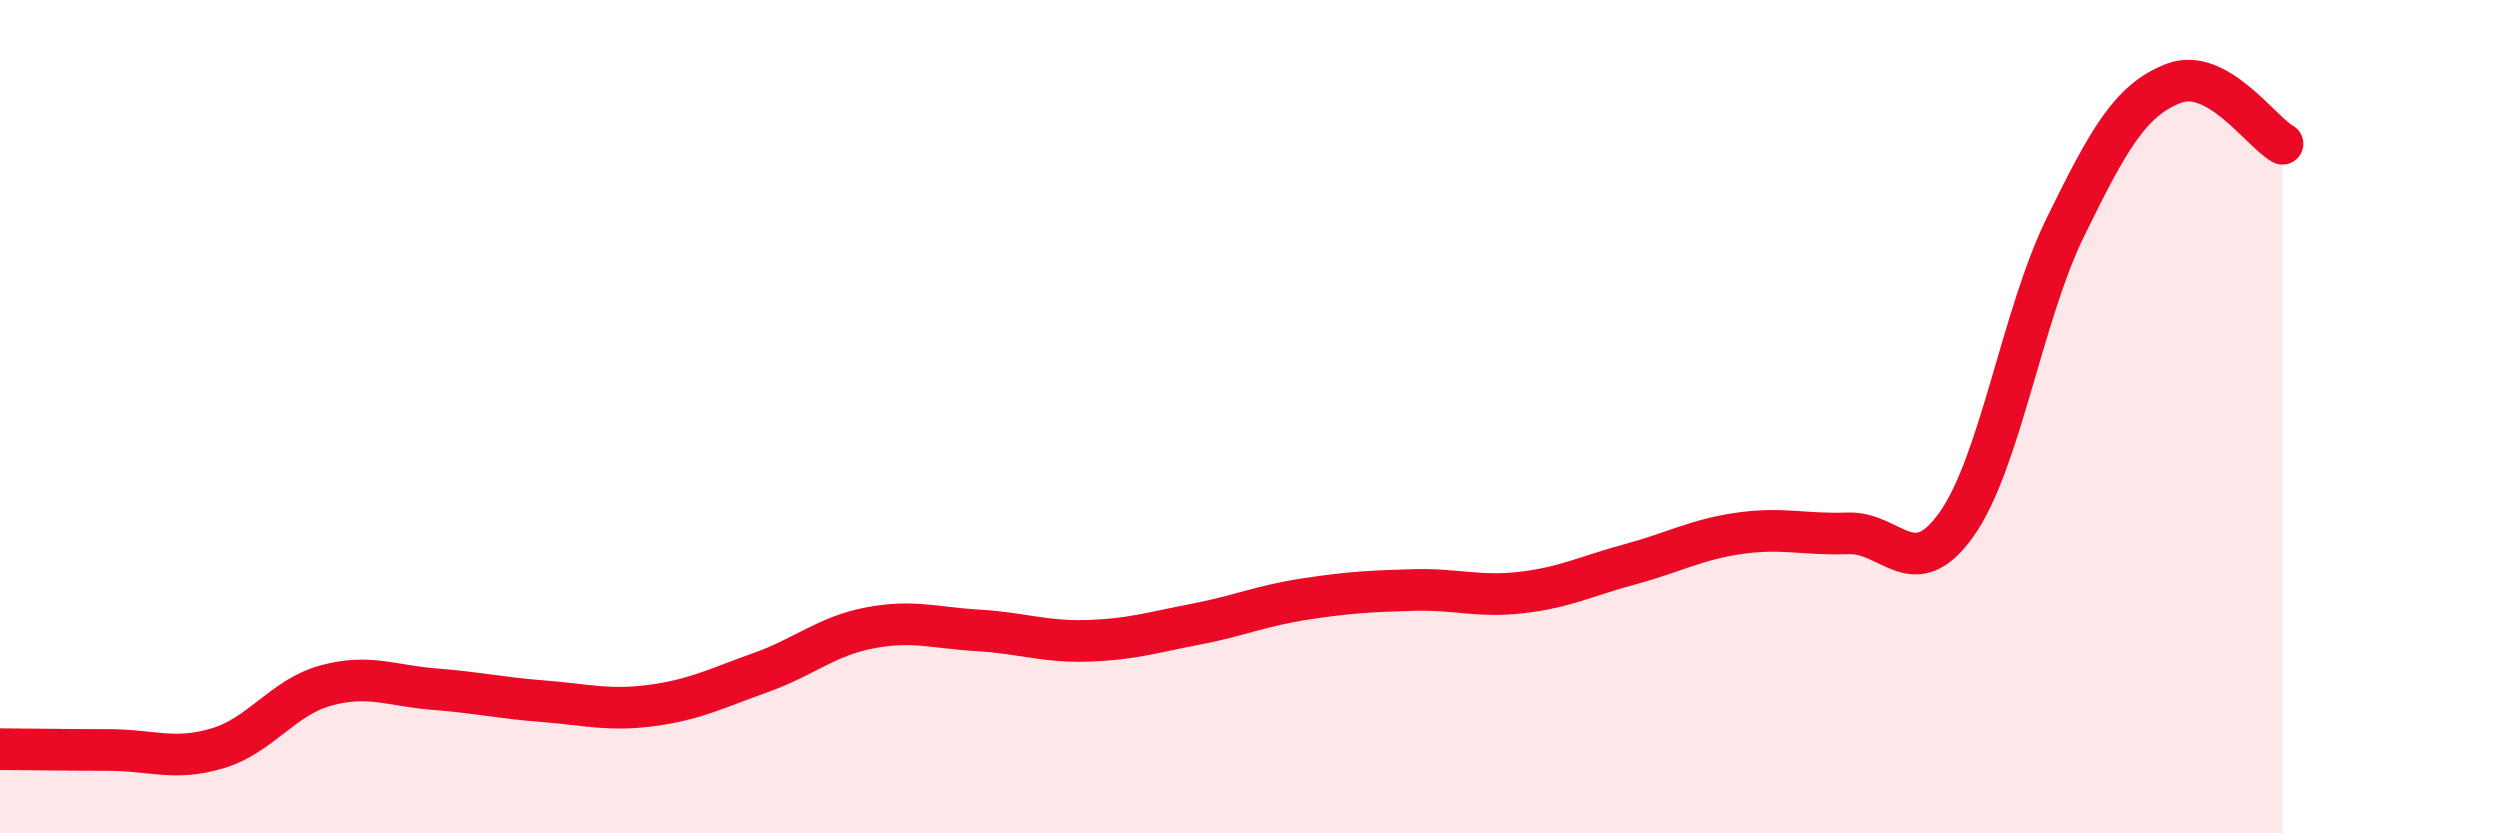 
    <svg width="60" height="20" viewBox="0 0 60 20" xmlns="http://www.w3.org/2000/svg">
      <path
        d="M 0,17.98 C 0.52,17.98 1.57,18 2.61,18 C 3.65,18 4.18,18.27 5.22,17.96 C 6.26,17.65 6.79,16.73 7.83,16.45 C 8.87,16.17 9.39,16.46 10.43,16.54 C 11.47,16.62 12,16.75 13.04,16.83 C 14.08,16.91 14.61,17.07 15.65,16.93 C 16.69,16.79 17.22,16.51 18.26,16.14 C 19.3,15.77 19.83,15.27 20.87,15.07 C 21.91,14.87 22.44,15.07 23.48,15.13 C 24.52,15.19 25.05,15.41 26.09,15.38 C 27.13,15.35 27.66,15.18 28.7,14.98 C 29.74,14.78 30.26,14.54 31.3,14.38 C 32.34,14.22 32.87,14.19 33.91,14.16 C 34.95,14.13 35.48,14.34 36.52,14.22 C 37.56,14.1 38.09,13.82 39.13,13.54 C 40.17,13.26 40.7,12.95 41.74,12.8 C 42.78,12.65 43.31,12.84 44.35,12.8 C 45.39,12.76 45.92,14.05 46.96,12.58 C 48,11.11 48.53,7.57 49.57,5.45 C 50.61,3.33 51.13,2.4 52.17,2 C 53.21,1.6 54.26,3.16 54.78,3.45L54.78 20L0 20Z"
        fill="#EB0A25"
        opacity="0.1"
        stroke-linecap="round"
        stroke-linejoin="round"
      />
      <path
        d="M 0,17.98 C 0.52,17.98 1.57,18 2.61,18 C 3.65,18 4.18,18.27 5.22,17.96 C 6.26,17.65 6.79,16.73 7.83,16.45 C 8.87,16.17 9.39,16.46 10.43,16.54 C 11.47,16.62 12,16.75 13.04,16.83 C 14.08,16.91 14.61,17.07 15.65,16.93 C 16.69,16.79 17.22,16.51 18.26,16.14 C 19.3,15.77 19.83,15.27 20.87,15.07 C 21.91,14.87 22.44,15.07 23.48,15.13 C 24.52,15.19 25.05,15.41 26.09,15.38 C 27.13,15.35 27.66,15.18 28.7,14.98 C 29.74,14.78 30.26,14.54 31.3,14.38 C 32.34,14.22 32.87,14.19 33.91,14.16 C 34.95,14.13 35.48,14.34 36.52,14.22 C 37.56,14.1 38.09,13.82 39.13,13.54 C 40.17,13.26 40.7,12.95 41.74,12.8 C 42.78,12.65 43.31,12.84 44.35,12.8 C 45.39,12.76 45.92,14.05 46.96,12.58 C 48,11.11 48.53,7.57 49.57,5.45 C 50.61,3.33 51.13,2.4 52.17,2 C 53.21,1.6 54.26,3.16 54.78,3.45"
        stroke="#EB0A25"
        stroke-width="1"
        fill="none"
        stroke-linecap="round"
        stroke-linejoin="round"
      />
    </svg>
  